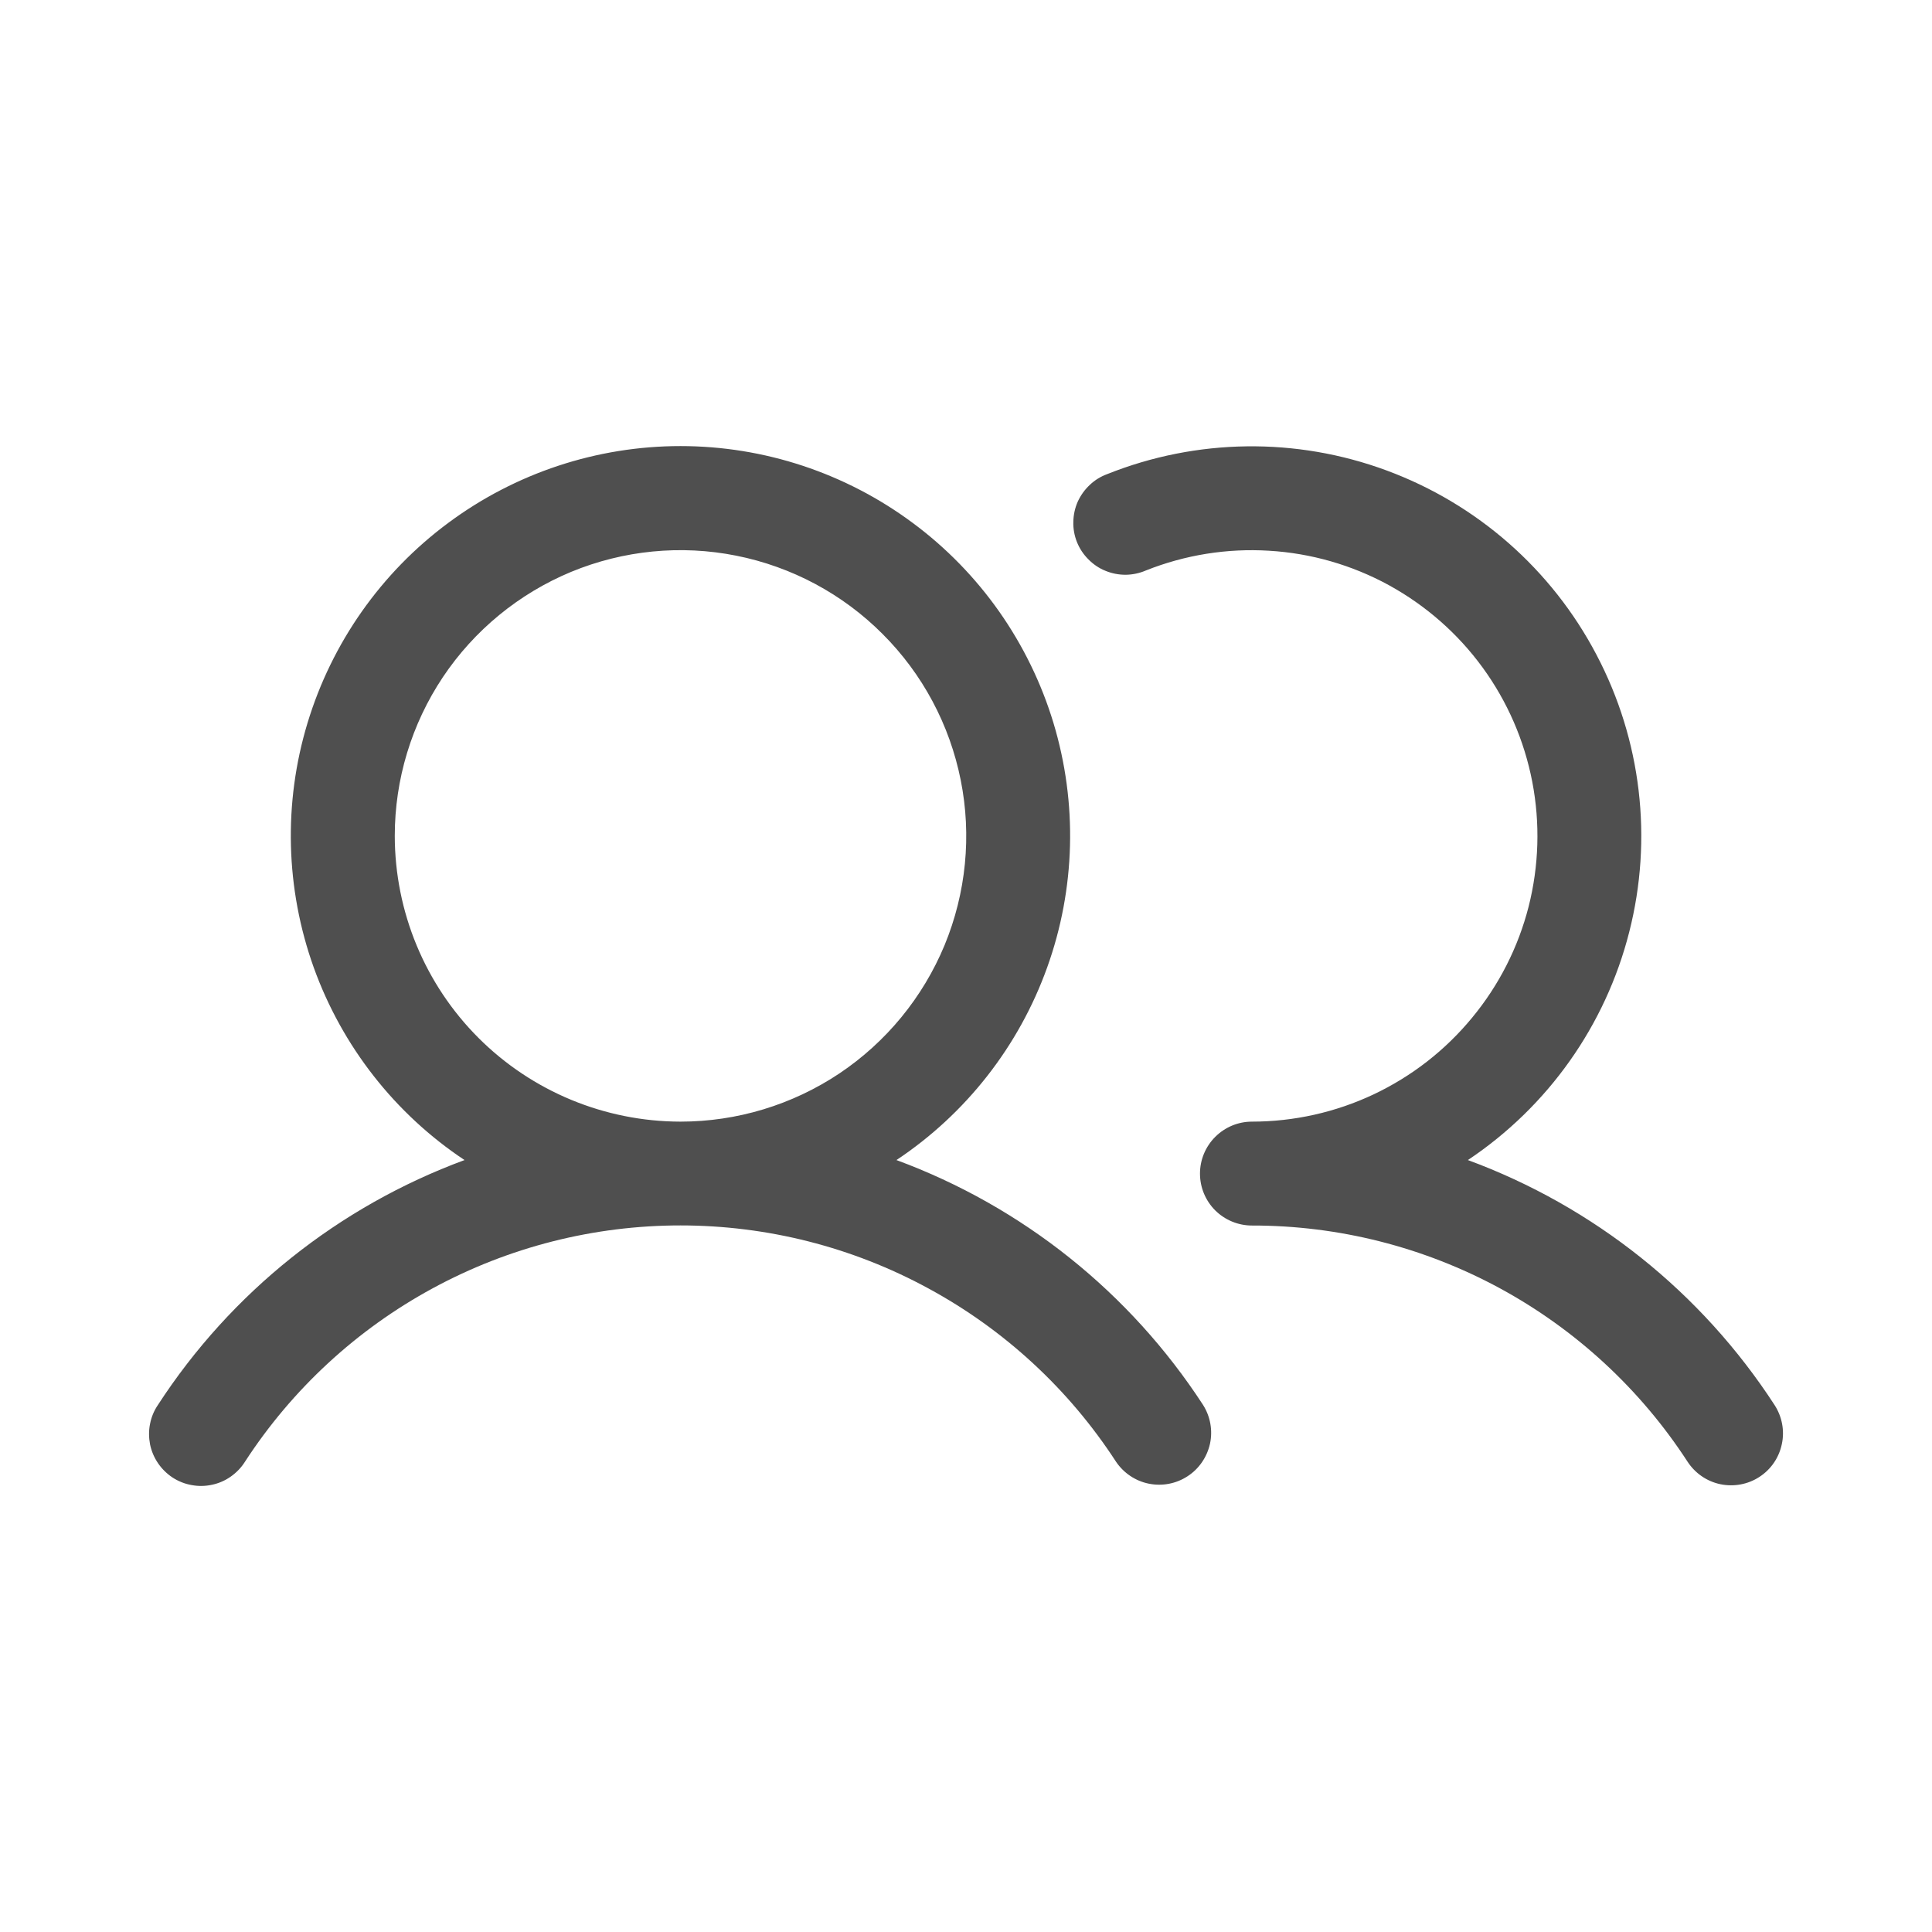 <svg width="18" height="18" viewBox="0 0 18 18" fill="none" xmlns="http://www.w3.org/2000/svg">
<path d="M8.352 10.808C9 10.377 9.493 9.747 9.756 9.014C10.02 8.28 10.04 7.482 9.815 6.736C9.589 5.99 9.13 5.336 8.504 4.872C7.878 4.407 7.119 4.156 6.34 4.156C5.561 4.156 4.802 4.407 4.176 4.872C3.55 5.336 3.091 5.99 2.865 6.736C2.639 7.482 2.66 8.28 2.923 9.014C3.187 9.747 3.679 10.377 4.328 10.808C3.155 11.241 2.152 12.041 1.471 13.09C1.435 13.143 1.41 13.203 1.398 13.266C1.385 13.329 1.386 13.394 1.398 13.457C1.411 13.52 1.436 13.579 1.472 13.632C1.508 13.685 1.555 13.731 1.608 13.766C1.662 13.801 1.722 13.825 1.785 13.836C1.848 13.848 1.913 13.847 1.976 13.833C2.038 13.82 2.098 13.794 2.15 13.757C2.203 13.72 2.248 13.673 2.282 13.619C2.721 12.943 3.323 12.387 4.031 12.003C4.74 11.618 5.534 11.417 6.34 11.417C7.146 11.417 7.94 11.618 8.648 12.003C9.357 12.387 9.959 12.943 10.398 13.619C10.469 13.724 10.579 13.798 10.703 13.823C10.828 13.848 10.957 13.824 11.064 13.754C11.171 13.685 11.245 13.576 11.273 13.452C11.3 13.328 11.277 13.198 11.209 13.09C10.527 12.041 9.525 11.241 8.352 10.808ZM3.678 7.788C3.678 7.261 3.834 6.747 4.126 6.309C4.419 5.871 4.835 5.53 5.321 5.328C5.808 5.127 6.343 5.074 6.859 5.177C7.376 5.28 7.85 5.533 8.222 5.906C8.595 6.278 8.848 6.752 8.951 7.269C9.054 7.785 9.001 8.32 8.8 8.807C8.598 9.293 8.257 9.709 7.819 10.002C7.381 10.294 6.866 10.45 6.34 10.45C5.634 10.449 4.957 10.169 4.458 9.67C3.959 9.171 3.679 8.494 3.678 7.788ZM16.392 13.76C16.285 13.83 16.154 13.854 16.028 13.828C15.903 13.802 15.793 13.726 15.723 13.619C15.284 12.943 14.682 12.387 13.973 12.002C13.264 11.618 12.471 11.417 11.664 11.418C11.536 11.418 11.413 11.367 11.322 11.277C11.231 11.186 11.18 11.063 11.18 10.934C11.18 10.806 11.231 10.683 11.322 10.592C11.413 10.501 11.536 10.45 11.664 10.45C12.056 10.45 12.444 10.363 12.798 10.196C13.153 10.028 13.466 9.785 13.715 9.482C13.965 9.18 14.145 8.826 14.242 8.446C14.338 8.066 14.35 7.67 14.276 7.285C14.202 6.9 14.044 6.536 13.813 6.219C13.582 5.902 13.284 5.641 12.94 5.452C12.596 5.264 12.214 5.154 11.823 5.131C11.432 5.107 11.04 5.17 10.676 5.315C10.616 5.341 10.552 5.354 10.488 5.355C10.423 5.355 10.359 5.343 10.299 5.318C10.239 5.294 10.185 5.257 10.14 5.211C10.094 5.165 10.058 5.111 10.034 5.051C10.01 4.991 9.998 4.926 10 4.862C10.001 4.797 10.015 4.733 10.041 4.674C10.068 4.615 10.106 4.562 10.153 4.518C10.2 4.473 10.256 4.439 10.316 4.417C11.15 4.084 12.077 4.072 12.918 4.383C13.76 4.694 14.457 5.305 14.874 6.1C15.292 6.894 15.401 7.814 15.179 8.684C14.958 9.554 14.422 10.31 13.676 10.808C14.85 11.241 15.852 12.041 16.533 13.09C16.603 13.198 16.628 13.329 16.601 13.454C16.575 13.58 16.5 13.69 16.392 13.76Z" fill="#4F4F4F"/>
</svg>
